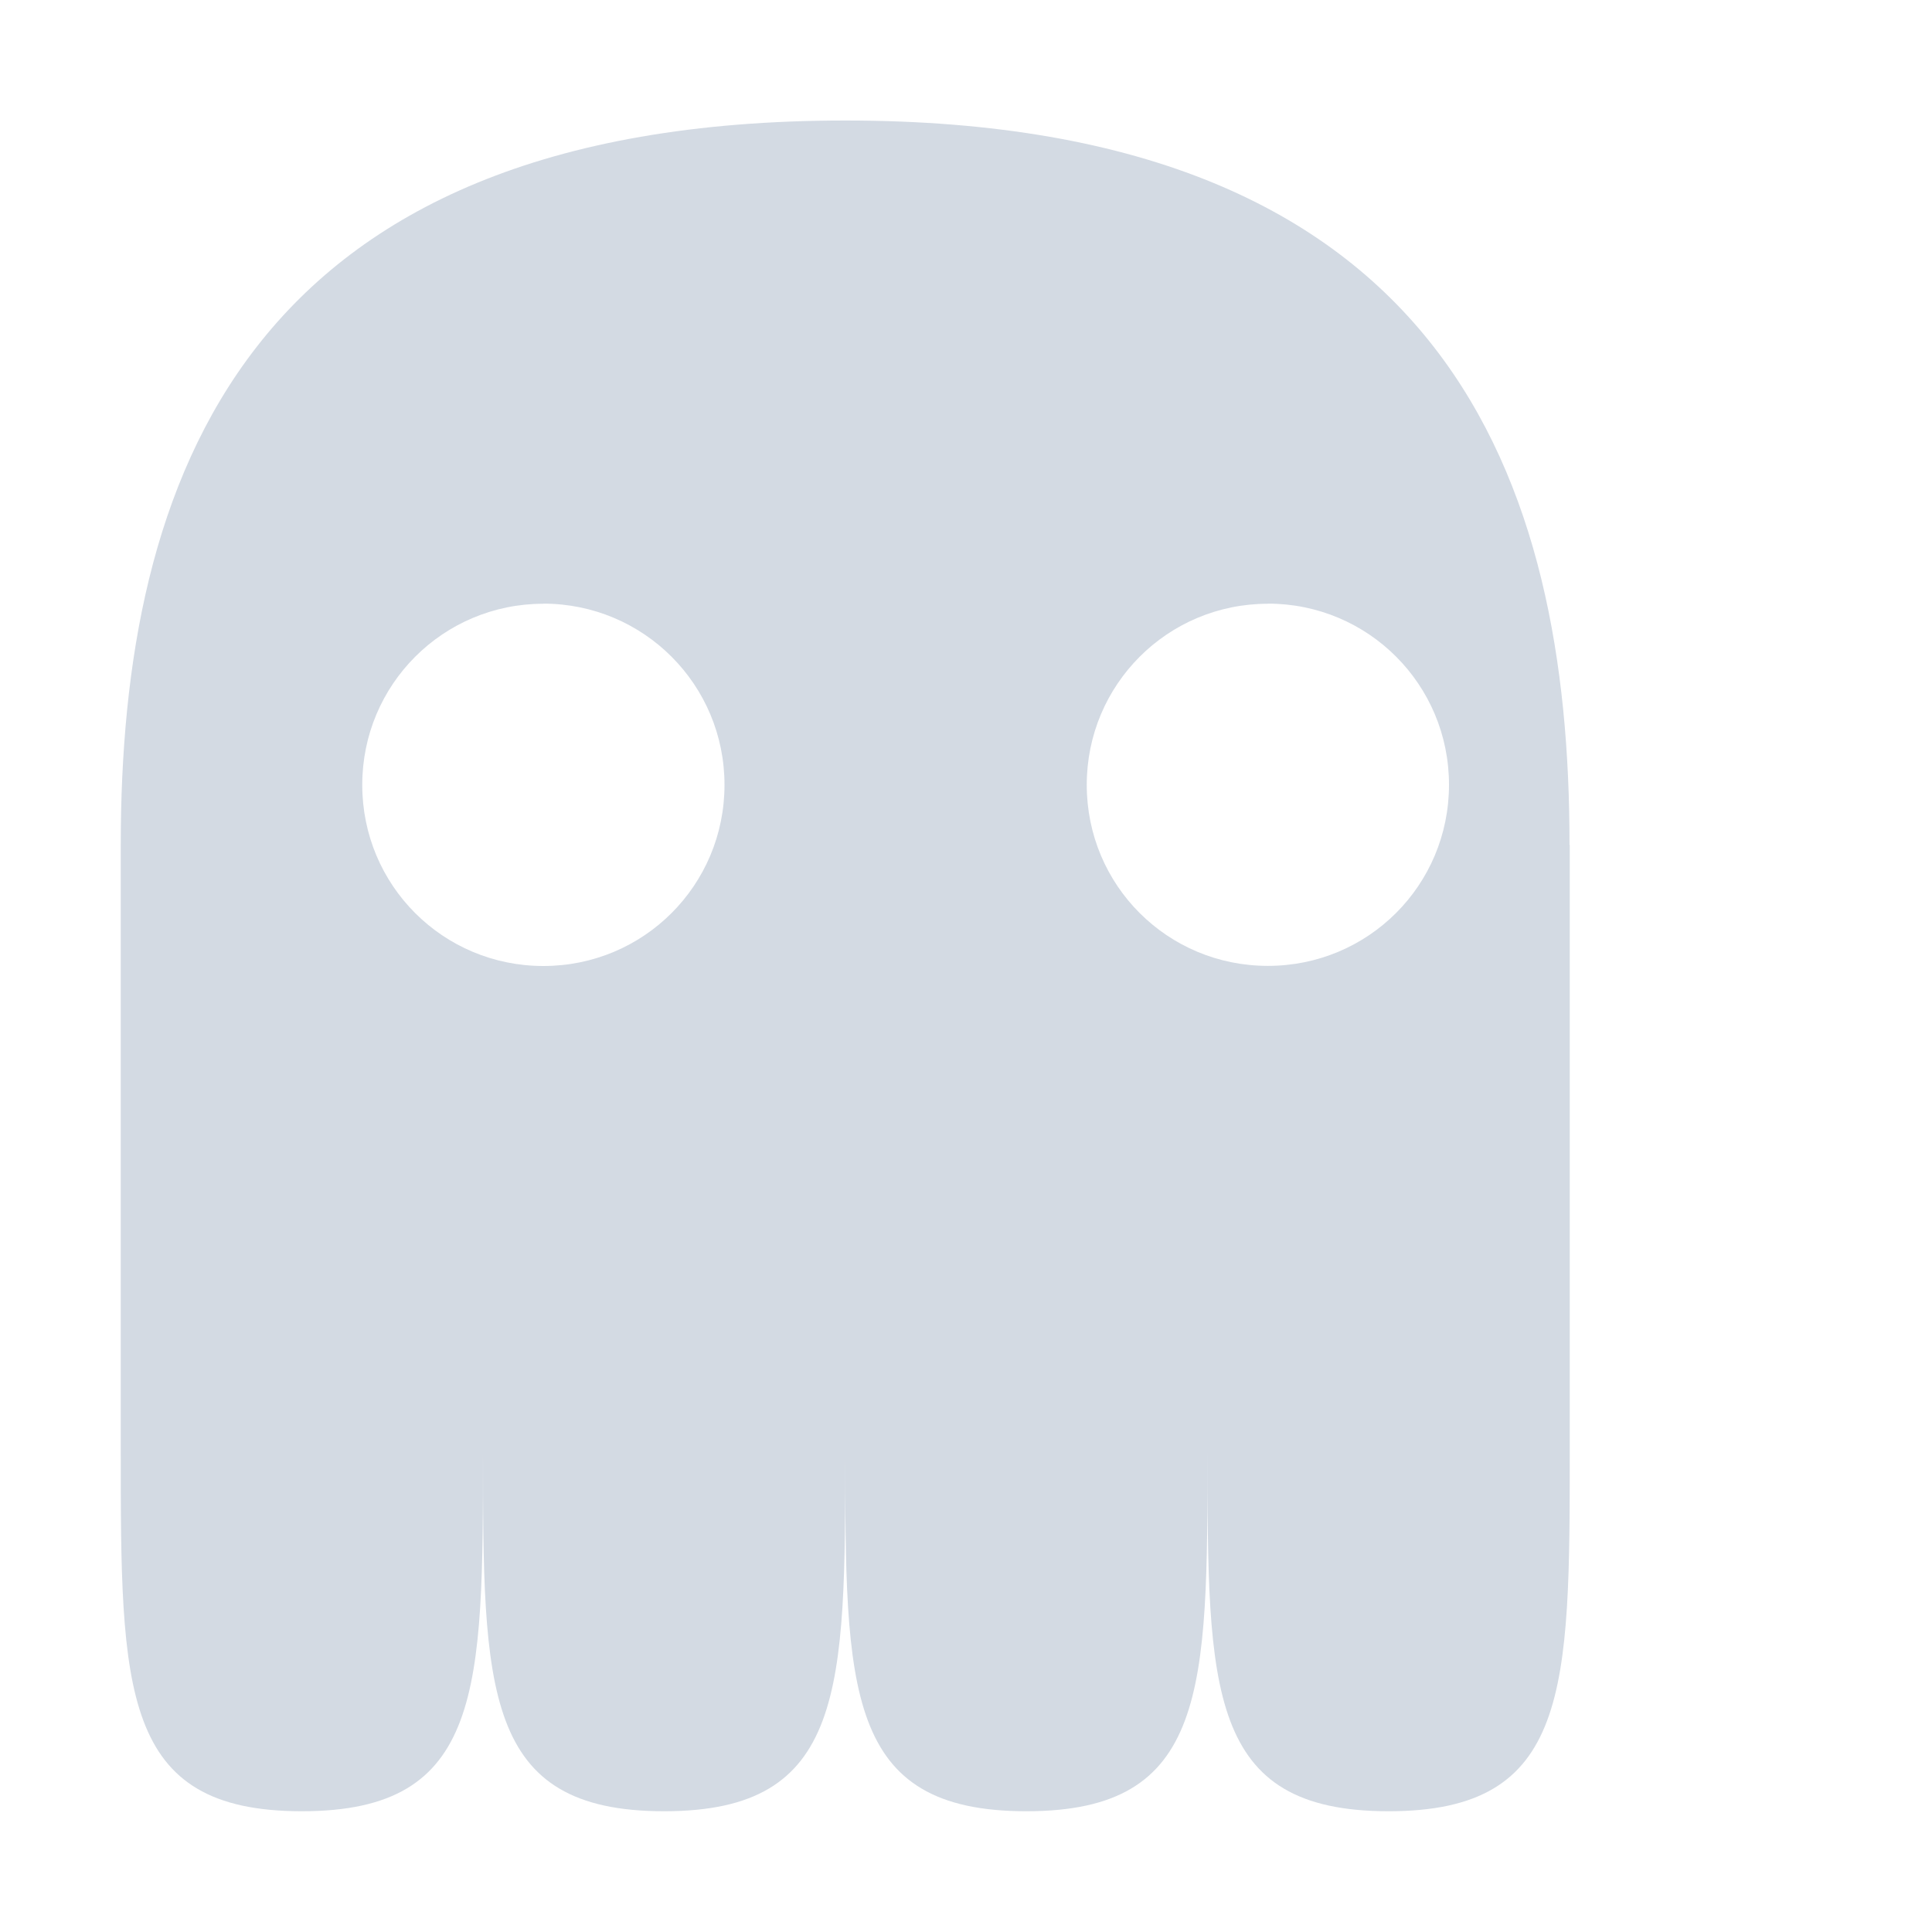 <svg xmlns="http://www.w3.org/2000/svg" width="16" height="16" version="1"><defs><style id="current-color-scheme" type="text/css"></style></defs><path d="M1 6.999V12c0 2 0 3 1.5 3S4 14 4 12c0 2 0 3 1.5 3S7 14 7 12c0 2 0 3 1.5 3s1.5-1 1.5-3c0 2 0 3 1.5 3s1.5-1 1.5-3V6.998h-.002C13 4 12 .998 7 .998s-6 3.001-6 6zm3.5-2C5.331 5 6 5.67 6 6.5 6 7.331 5.331 8 4.5 8S3 7.332 3 6.5C3 5.67 3.669 5 4.5 5zm6 0c.831 0 1.5.67 1.5 1.5 0 .832-.669 1.5-1.5 1.5S9 7.332 9 6.5c0-.83.669-1.5 1.5-1.5z" fill="currentColor" color="#d3dae3"/></svg>
